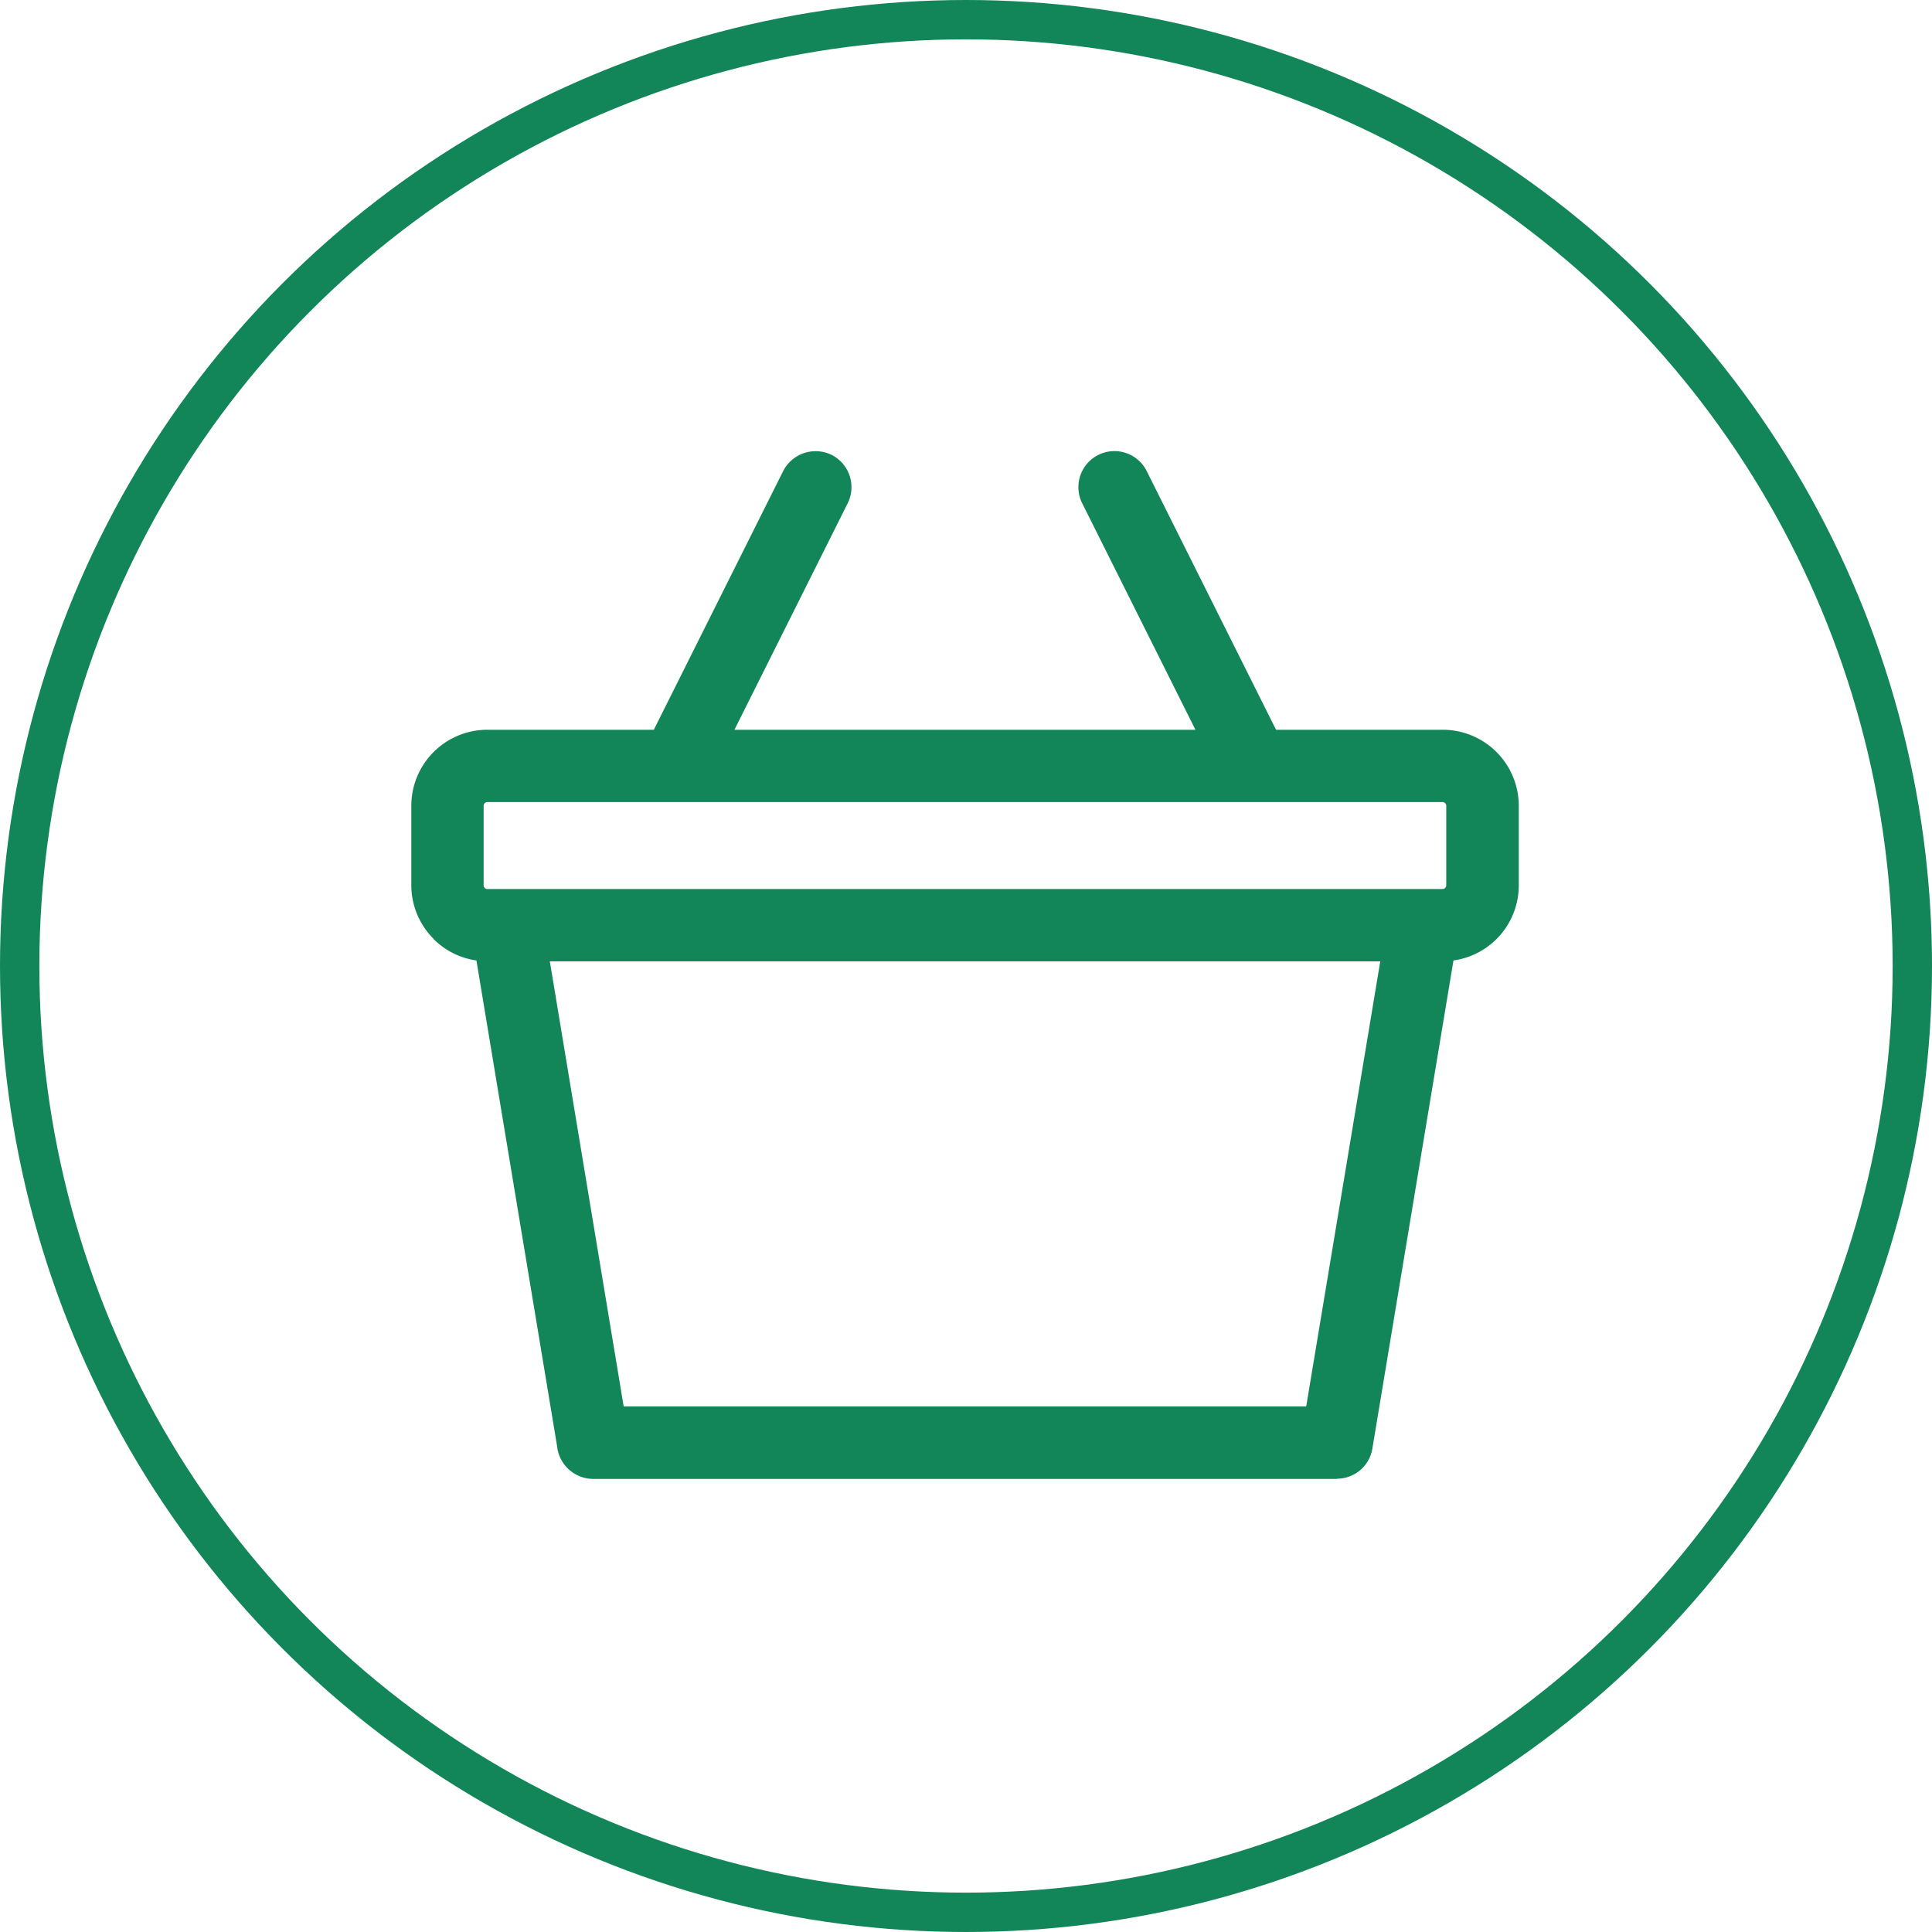<svg xmlns="http://www.w3.org/2000/svg" viewBox="0 0 491 491">
  <g id="Groupe_777" data-name="Groupe 777" transform="translate(-1354.783 -55)">
    <g id="Groupe_725" data-name="Groupe 725" transform="translate(1354.784 55)">
      <g id="Groupe_722" data-name="Groupe 722" transform="translate(0)">
        <g id="Groupe_721" data-name="Groupe 721" transform="translate(0)">
          <g id="Groupe_716" data-name="Groupe 716" transform="translate(0)">
            <g id="Ellipse_51" data-name="Ellipse 51" transform="translate(0)" fill="none" stroke="#128559" stroke-width="10">
              <circle cx="245.5" cy="245.5" r="245.5" stroke="none"/>
              <circle cx="245.5" cy="245.5" r="240.5" fill="none"/>
            </g>
          </g>
        </g>
        <g id="noun_basket_1487352" transform="translate(104.531 114.668)">
          <g id="Groupe_720" data-name="Groupe 720" transform="translate(0 0)">
            <path id="Tracé_666" data-name="Tracé 666" d="M24.375,111.27H262.13a.892.892,0,0,0,.611-.278,1.025,1.025,0,0,0,.278-.666V90.116a.92.92,0,0,0-.278-.666.892.892,0,0,0-.611-.278H19.323a.948.948,0,0,0-.944.944v20.211a.92.92,0,0,0,.278.666h0a.92.92,0,0,0,.666.278Zm174.9-40.477L170.515,13.27a9.163,9.163,0,1,1,16.38-8.218l32.87,65.741H262.13a19.336,19.336,0,0,1,19.322,19.322v20.211a19.275,19.275,0,0,1-16.6,19.1l-20.6,123.986a9.124,9.124,0,0,1-9.05,7.718v.055H46.2a9.271,9.271,0,0,1-9.162-8.384L16.546,129.427a19.24,19.24,0,0,1-10.883-5.441v-.056A19.23,19.23,0,0,1,0,110.326V90.116A19.336,19.336,0,0,1,19.322,70.793h42.31L94.5,5.052A9.263,9.263,0,0,1,106.829.944a9.193,9.193,0,0,1,4.053,12.326L82.12,70.793H199.277ZM140.7,129.649H35.2l18.767,113.1H227.428l18.823-113.1H140.7Z" transform="translate(0 0)" fill="#128559"/>
          </g>
        </g>
      </g>
    </g>
  </g>
</svg>
